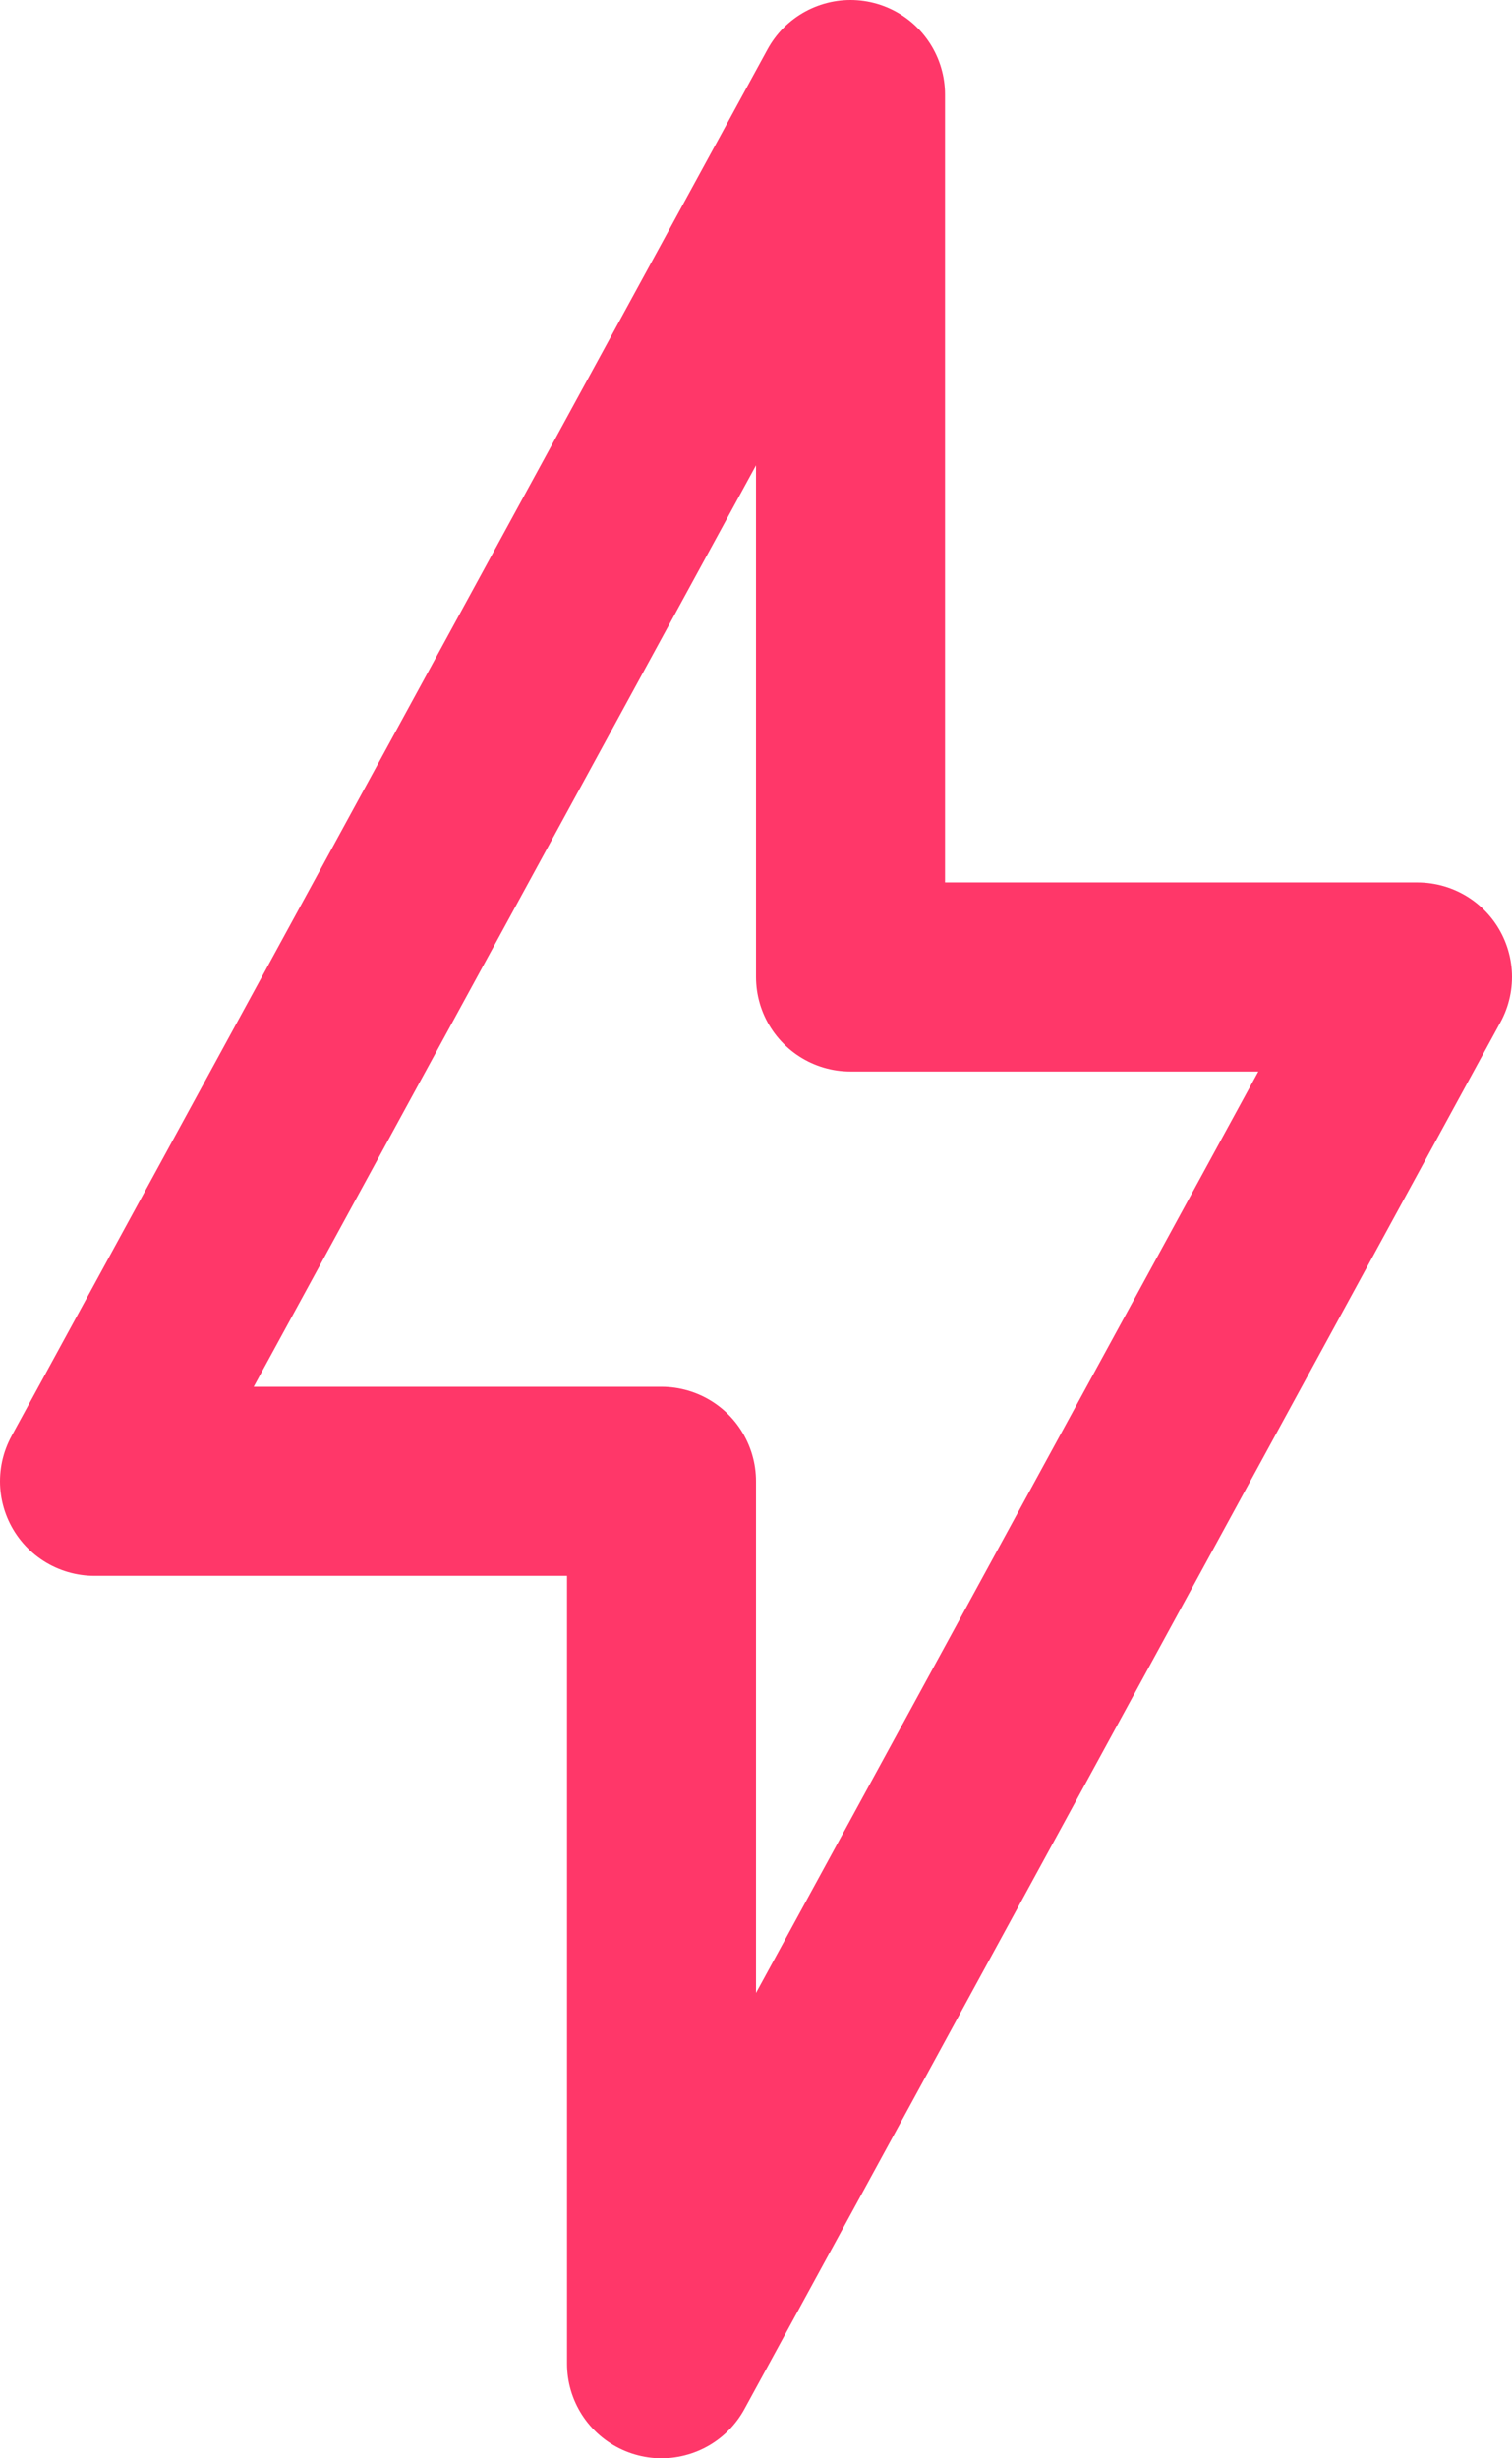 <svg width="16" height="26" viewBox="0 0 16 26" fill="none" xmlns="http://www.w3.org/2000/svg">
<path d="M9 1V10.333H15L7 25V15.667H1L9 1Z" stroke="#FF3769" stroke-width="2" stroke-linecap="round" stroke-linejoin="round"/>
</svg>
